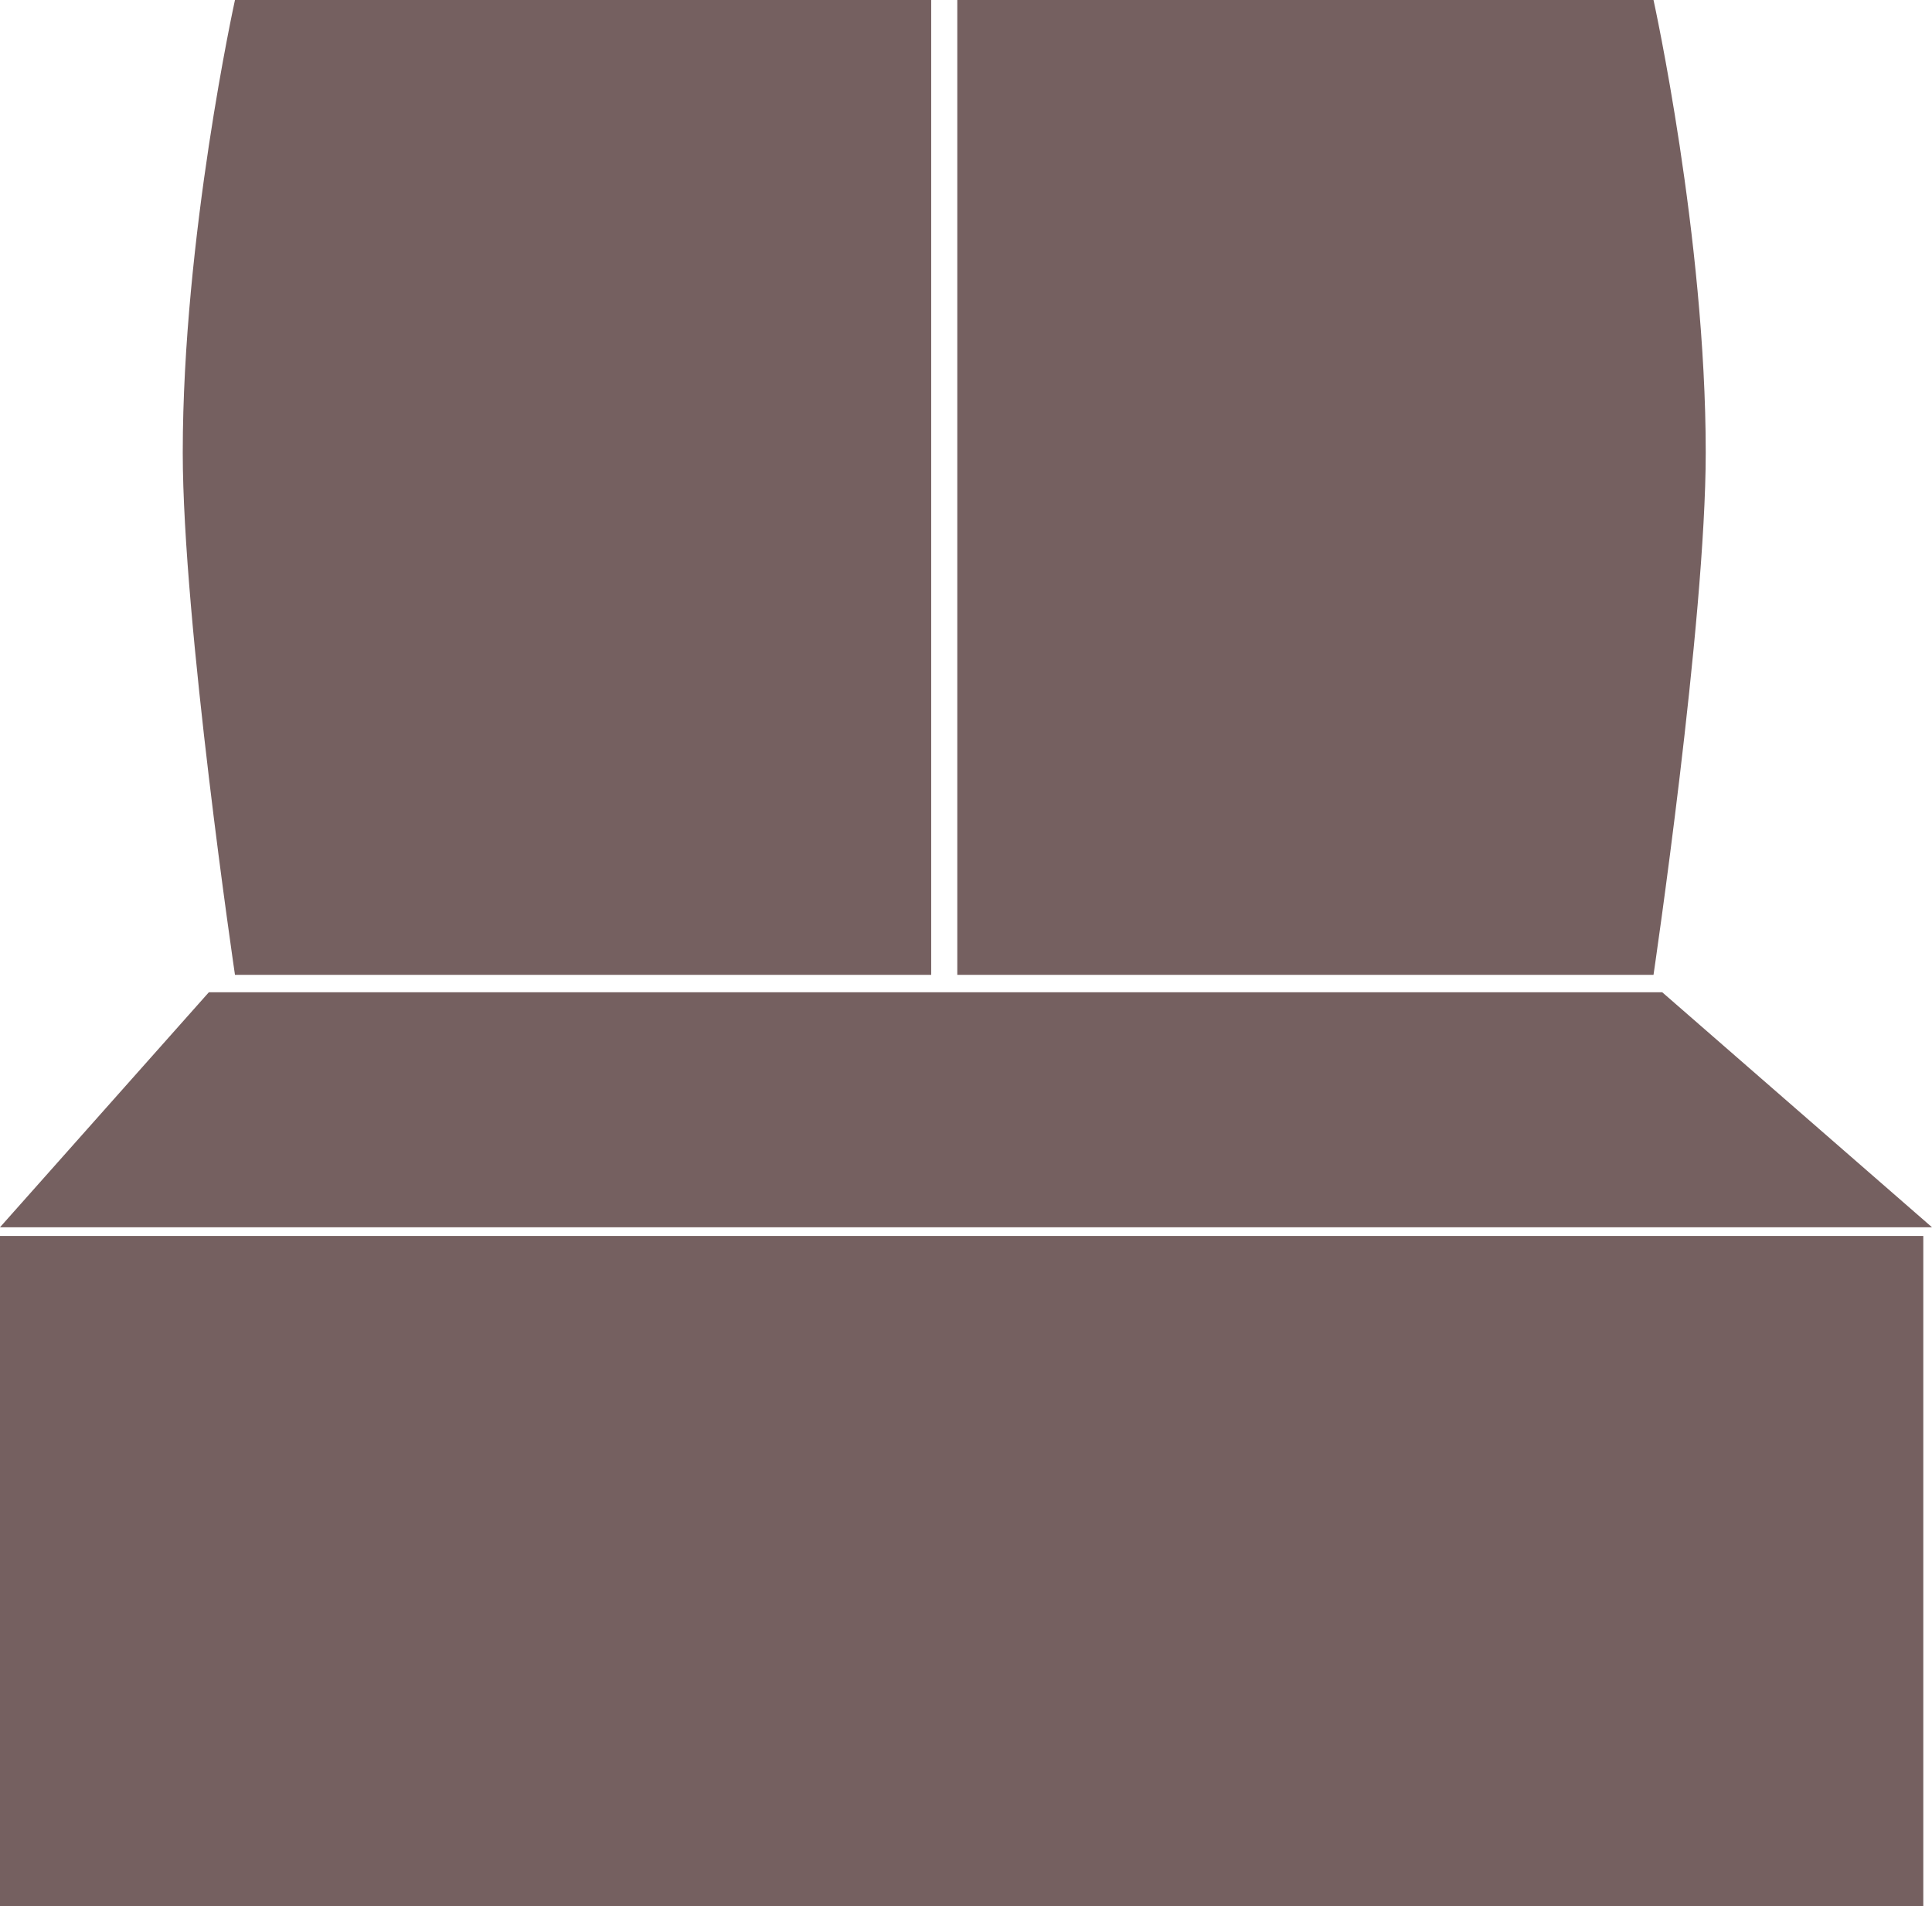 <svg version="1.1" xmlns="http://www.w3.org/2000/svg" xmlns:xlink="http://www.w3.org/1999/xlink" width="172" height="169.676" viewBox="0,0,172,169.676"><g transform="translate(-154,-95.162)"><g data-paper-data="{&quot;isPaintingLayer&quot;:true}" fill="#756060" fill-rule="nonzero" stroke="none" stroke-width="0" stroke-linecap="butt" stroke-linejoin="miter" stroke-miterlimit="10" stroke-dasharray="" stroke-dashoffset="0" style="mix-blend-mode: normal"><path d="M174.919,181.937c0,0 -4.649,-31.437 -4.649,-46.486c0,-19.184 4.649,-40.288 4.649,-40.288h61.982v86.775z"/><path d="M239.225,181.937v-86.775h61.982c0,0 4.649,21.105 4.649,40.288c0,15.049 -4.649,46.486 -4.649,46.486z" data-paper-data="{&quot;index&quot;:null}"/><path d="M154,204.405l18.595,-20.919h129.387l24.018,20.919z"/><path d="M154,264.838v-59.658h171.225v59.658z"/></g></g></svg>